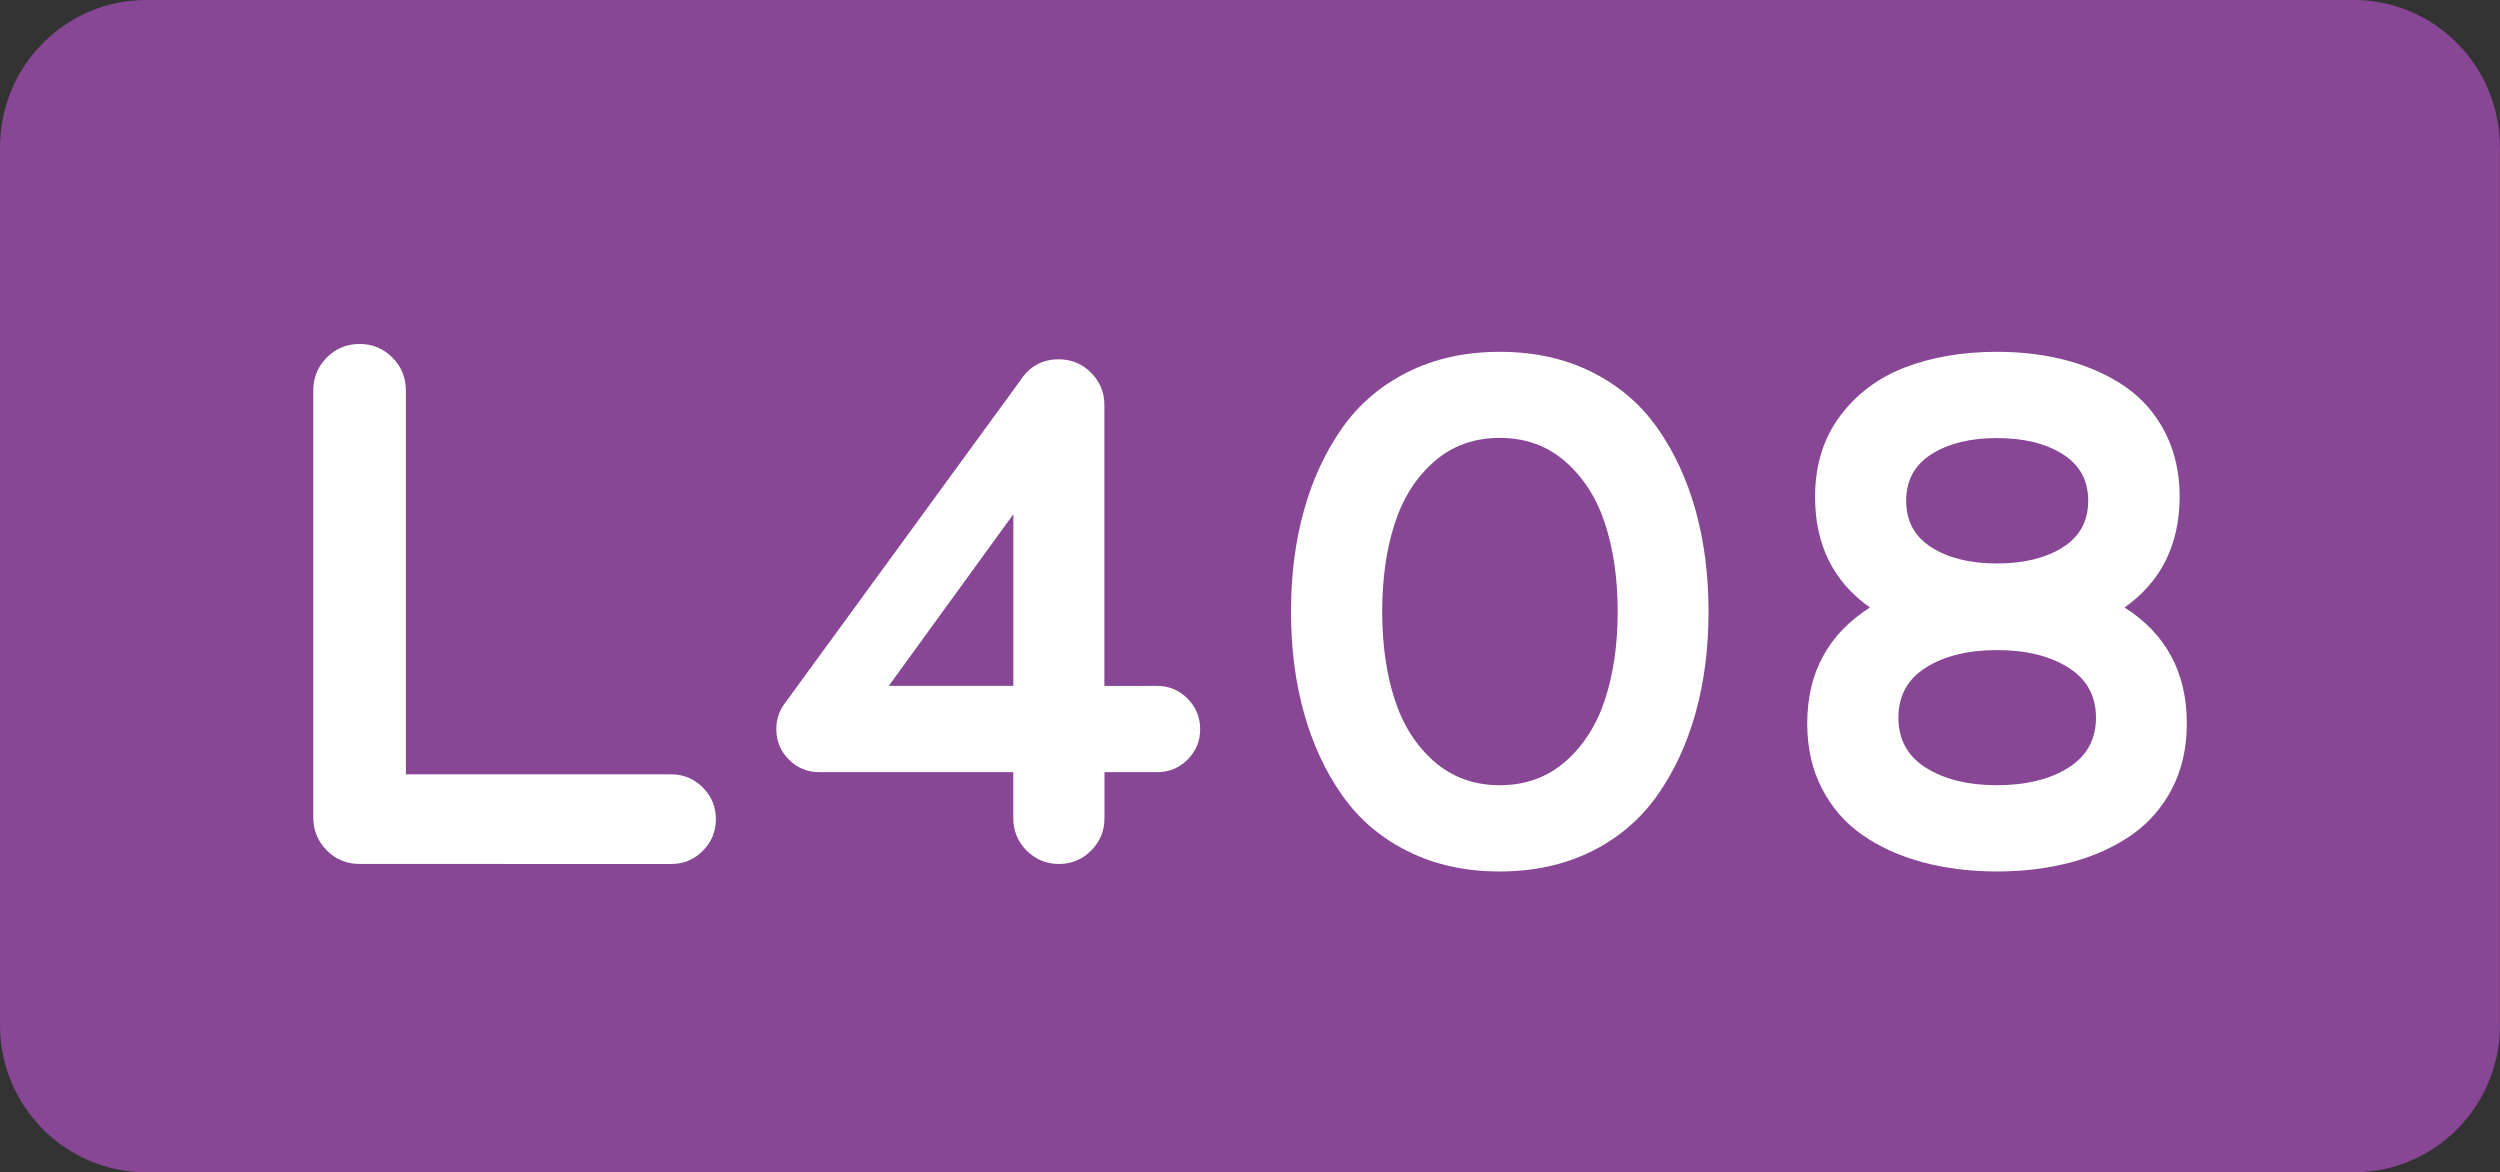 <?xml version="1.0" encoding="utf-8"?>
<!-- Generator: Adobe Illustrator 24.0.0, SVG Export Plug-In . SVG Version: 6.00 Build 0)  -->
<svg version="1.1" id="svg1" xmlns:svg="http://www.w3.org/2000/svg"
	 xmlns="http://www.w3.org/2000/svg" xmlns:xlink="http://www.w3.org/1999/xlink" x="0px" y="0px" viewBox="0 0 2834.6 1329.2"
	 style="enable-background:new 0 0 2834.6 1329.2;" xml:space="preserve">
<rect x="0" y="0" width="2834.6" height="1329.2" fill="#333333" stroke="none"/>
<style type="text/css">
	.st0{fill:#874795;}
	.st1{enable-background:new    ;}
	.st2{fill:#FFFFFF;}
</style>
<path class="st0" d="M2668.7,1329.2H165.9C74.3,1329.2,0,1254.5,0,1162.2V167.1C0,74.8,74.3,0,165.9,0h2502.7
	c91.7,0,165.9,74.8,165.9,167.1v995.1C2834.6,1254.5,2760.4,1329.2,2668.7,1329.2"/>
<g class="st1">
	<path class="st2" d="M761.3,878c13.7,0,25.6,4.9,35.5,14.8c9.9,9.9,14.9,21.9,14.9,36c0,14.1-5,26.1-14.9,36
		c-10,9.9-21.8,14.8-35.5,14.8H407.7c-14.6,0-27-5.1-37.2-15.4c-10.2-10.3-15.3-22.8-15.3-37.5V442.9c0-14.7,5.1-27.2,15.3-37.5
		c10.2-10.3,22.6-15.4,37.2-15.4c14.6,0,27,5.2,37.2,15.4c10.2,10.3,15.3,22.8,15.3,37.5V878H761.3z"/>
	<path class="st2" d="M1312,777.7c13.5,0,24.9,4.8,34.5,14.4c9.5,9.6,14.3,21.2,14.3,34.7c0,13.5-4.8,25-14.3,34.5
		c-9.5,9.5-21,14.2-34.5,14.2h-59.7v52.1c0,14.4-5,26.7-15.1,36.8c-10.1,10.2-22.3,15.2-36.6,15.2c-14.3,0-26.5-5.1-36.6-15.2
		c-10.1-10.2-15.1-22.4-15.1-36.8v-52.1H929c-13.5,0-25-4.7-34.5-14.2c-9.5-9.5-14.3-21-14.3-34.5c0-11.6,3.5-21.7,10.5-30.5
		l266.1-364.8c10.4-16.1,24.9-24.1,43.7-24.1c14.3,0,26.5,5.1,36.6,15.2c10.1,10.2,15.1,22.4,15.1,36.8v318.3H1312z M1007.7,777.7
		h141.3V583L1007.7,777.7z"/>
	<path class="st2" d="M1804.8,965.2c-30.6,15.2-65.3,22.9-104.3,22.9c-39,0-73.7-7.6-104.3-22.9c-30.6-15.2-55.4-36.4-74.4-63.5
		c-19.1-27.1-33.5-58.2-43.3-93.3c-9.8-35.1-14.7-73.4-14.7-114.9c0-41.5,4.9-79.8,14.7-114.9c9.8-35.1,24.2-66.2,43.3-93.3
		c19.1-27.1,43.9-48.2,74.4-63.5c30.5-15.2,65.3-22.9,104.3-22.9c39,0,73.7,7.6,104.3,22.9c30.5,15.2,55.4,36.4,74.4,63.5
		c19.1,27.1,33.5,58.2,43.3,93.3c9.8,35.1,14.7,73.4,14.7,114.9c0,41.5-4.9,79.8-14.7,114.9c-9.8,35.1-24.2,66.2-43.3,93.3
		C1860.1,928.8,1835.3,950,1804.8,965.2z M1626.1,863.4c20.5,17.9,45.3,26.9,74.4,26.9c29.1,0,54-9,74.4-26.9
		c20.5-17.9,35.5-41.4,45-70.5c9.5-29.1,14.3-62.2,14.3-99.5c0-37.2-4.8-70.4-14.3-99.5c-9.5-29.1-24.5-52.5-45-70.5
		c-20.5-17.9-45.3-26.9-74.4-26.9c-29.2,0-54,9-74.4,26.9c-20.5,17.9-35.4,41.4-44.8,70.5c-9.4,29.1-14.1,62.2-14.1,99.5
		c0,37.2,4.7,70.4,14.1,99.5C1590.7,822,1605.6,845.5,1626.1,863.4z"/>
	<path class="st2" d="M2408.9,688.8c47.1,29.9,70.6,73.8,70.6,131.6c0,27.7-5.6,52.3-16.8,73.9c-11.2,21.6-26.6,39.1-46.2,52.7
		c-19.6,13.5-42.3,23.8-68.1,30.7c-25.8,6.9-53.8,10.4-84.1,10.4s-58.3-3.5-84.1-10.4c-25.8-6.9-48.5-17.1-68.1-30.7
		c-19.6-13.5-35-31.1-46.2-52.7c-11.2-21.6-16.8-46.2-16.8-73.9c0-57.6,23.7-101.4,71.1-131.6c-41.5-29.3-62.2-71.1-62.2-125.3
		c0-35.8,9.4-66.4,28.2-91.6c18.8-25.2,43.4-43.7,74-55.4c30.5-11.7,65.3-17.6,104.3-17.6c28.9,0,55.7,3.4,80.5,10.2
		c24.8,6.8,46.7,16.8,65.6,30c18.9,13.3,33.8,30.5,44.6,51.8c10.8,21.3,16.2,45.5,16.2,72.6C2471.1,617.7,2450.4,659.5,2408.9,688.8
		z M2183.8,870.6c20.9,13.1,47.7,19.7,80.5,19.7s59.7-6.6,80.7-19.7c21-13.1,31.5-32.1,31.5-56.9c0-24.8-10.5-43.8-31.5-56.9
		c-21-13.1-47.9-19.7-80.7-19.7s-59.6,6.6-80.5,19.7c-20.9,13.1-31.3,32.1-31.3,56.9C2152.5,838.5,2162.9,857.5,2183.8,870.6z
		 M2338.7,514.9c-19.3-12.1-44.1-18.2-74.4-18.2s-55,6.1-74.2,18.2c-19.2,12.1-28.8,29.8-28.8,52.9c0,23.1,9.6,40.8,28.8,52.9
		c19.2,12.1,43.9,18.2,74.2,18.2s55.1-6.1,74.4-18.2c19.3-12.1,29-29.8,29-52.9C2367.7,544.6,2358,527,2338.7,514.9z"/>
</g>
</svg>
